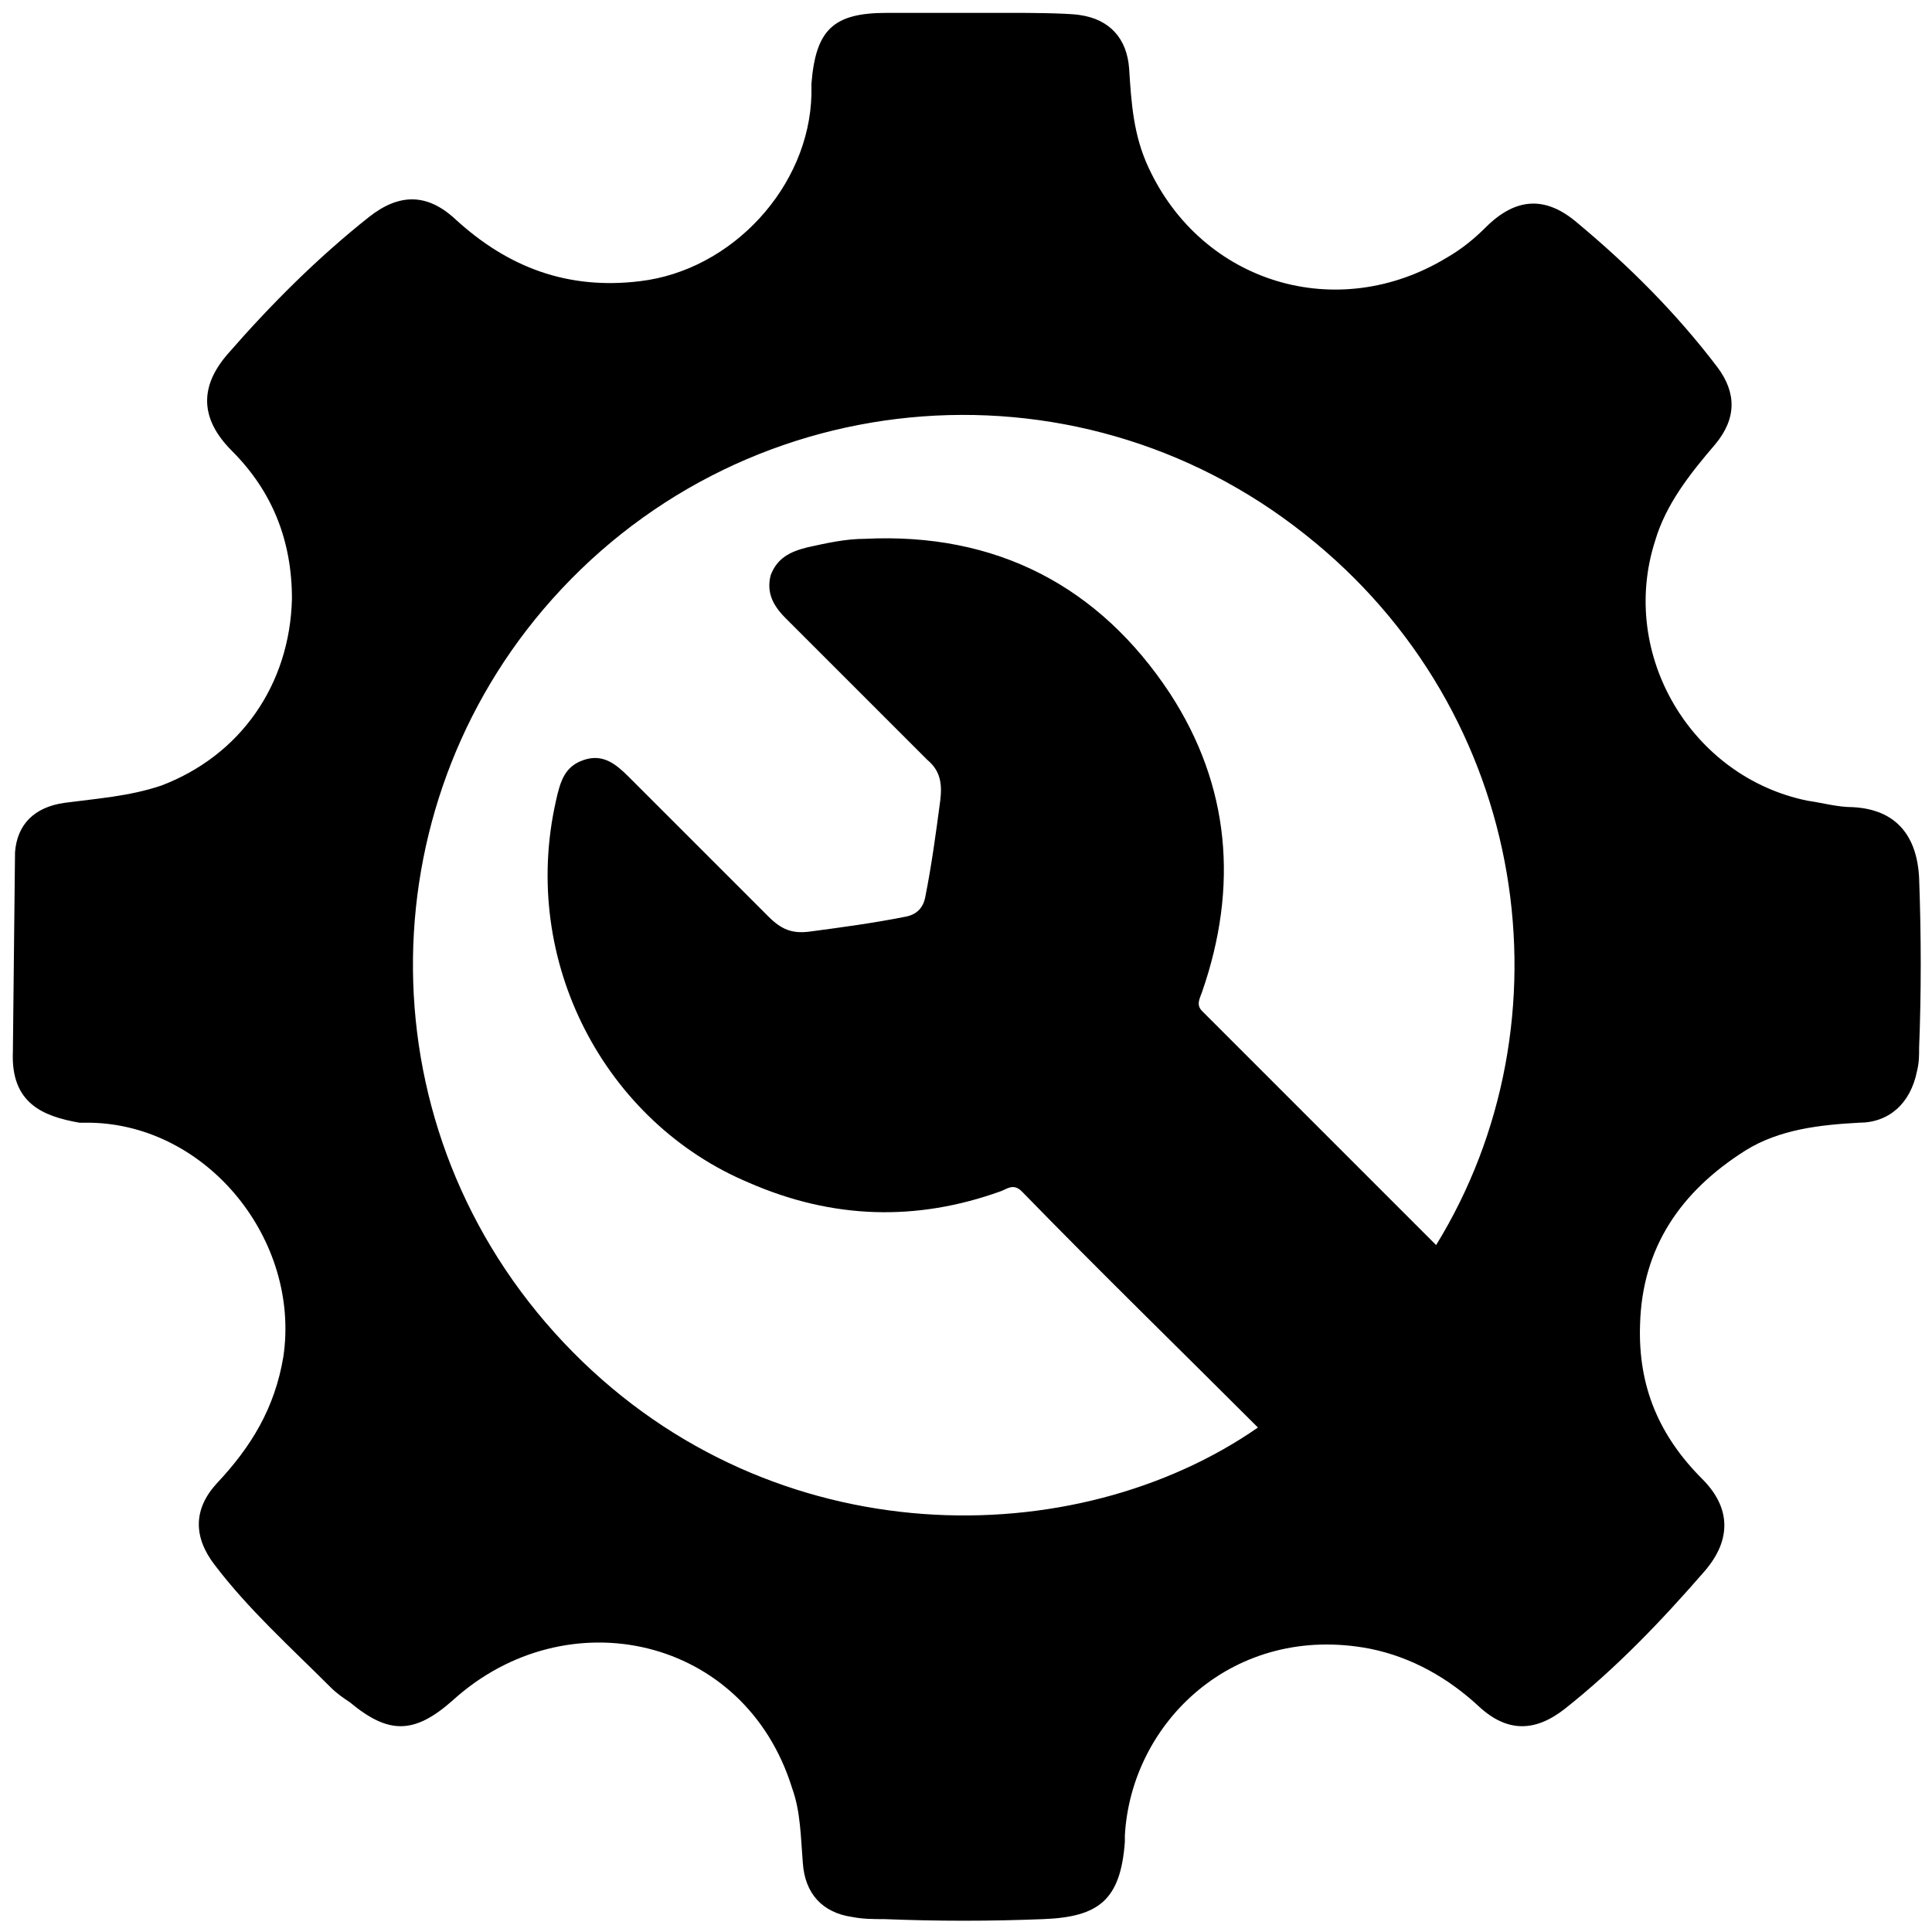 <?xml version="1.0" encoding="utf-8"?>
<!-- Generator: Adobe Illustrator 25.4.1, SVG Export Plug-In . SVG Version: 6.00 Build 0)  -->
<svg version="1.1" id="Layer_1" xmlns="http://www.w3.org/2000/svg" xmlns:xlink="http://www.w3.org/1999/xlink" x="0px" y="0px"
	 viewBox="0 0 90 90" style="enable-background:new 0 0 90 90;" xml:space="preserve">
<path d="M89.4,40.9c-0.1-2-1.1-3.2-3.1-3.3c-0.7,0-1.4-0.2-2.1-0.3c-5.4-1.1-8.8-6.8-7.1-12.1c0.5-1.7,1.6-3.1,2.8-4.5
	c1-1.2,1-2.4,0.1-3.6c-1.9-2.5-4.1-4.7-6.5-6.7c-1.5-1.3-2.9-1.2-4.3,0.2c-0.5,0.5-1.1,1-1.8,1.4c-5.1,3.1-11.4,1.2-13.9-4.2
	c-0.7-1.5-0.8-3-0.9-4.6c-0.1-1.4-0.9-2.3-2.3-2.5c-0.6-0.1-2.8-0.1-2.8-0.1l-6.2,0c-2.5,0-3.3,0.8-3.5,3.3c0,0.2,0,0.3,0,0.5
	c-0.1,4.3-3.7,8.2-8,8.7c-3.3,0.4-6.1-0.6-8.6-2.9c-1.3-1.2-2.6-1.2-4-0.1c-2.4,1.9-4.6,4.1-6.6,6.4c-1.3,1.5-1.3,3,0.2,4.5
	c1.9,1.9,2.8,4.2,2.8,6.9c-0.1,4-2.4,7.3-6.1,8.7C6,37.1,4.5,37.2,3,37.4c-1.4,0.2-2.2,1-2.3,2.3l-0.1,9.3C0.5,51.4,2,52,3.7,52.3
	c0.2,0,0.3,0,0.5,0c5.5,0.1,9.8,5.5,9,10.9c-0.4,2.4-1.5,4.2-3.1,5.9c-1.1,1.2-1.1,2.5-0.1,3.8c1.6,2.1,3.5,3.8,5.4,5.7
	c0.3,0.3,0.6,0.5,0.9,0.7c1.8,1.5,3,1.5,4.8-0.1c5.3-4.8,13.6-3,15.8,4.1c0.4,1.1,0.4,2.3,0.5,3.5c0.1,1.4,0.9,2.3,2.3,2.5
	c0.5,0.1,1,0.1,1.5,0.1c2.5,0.1,4.9,0.1,7.4,0c2.6-0.1,3.6-0.9,3.8-3.6c0-0.1,0-0.2,0-0.3c0.3-5.3,5.1-9.9,11.4-8.7
	c2,0.4,3.7,1.4,5.1,2.7c1.3,1.2,2.6,1.2,4,0.1c2.4-1.9,4.5-4.1,6.5-6.4c1.3-1.5,1.2-3-0.1-4.3c-2-2-3-4.3-2.9-7.2
	c0.1-3.6,1.9-6.2,4.9-8.1c1.6-1,3.5-1.2,5.3-1.3c1.4,0,2.4-0.9,2.7-2.4c0.1-0.4,0.1-0.7,0.1-1.1C89.5,46.3,89.5,43.6,89.4,40.9z
	 M66.9,58c-3.7-3.7-7.3-7.3-10.9-10.9c-0.3-0.3-0.1-0.6,0-0.9c1.7-4.9,1.3-9.6-1.5-13.9c-3.3-5-8.1-7.5-14.2-7.2
	c-0.9,0-1.8,0.2-2.7,0.4c-0.8,0.2-1.4,0.5-1.7,1.3c-0.2,0.8,0.1,1.4,0.7,2c2.2,2.2,4.4,4.4,6.6,6.6c0.6,0.5,0.7,1.1,0.6,1.9
	c-0.2,1.5-0.4,3-0.7,4.5c-0.1,0.5-0.4,0.8-0.9,0.9c-1.5,0.3-3,0.5-4.5,0.7c-0.8,0.1-1.3-0.1-1.9-0.7c-2.2-2.2-4.3-4.3-6.5-6.5
	c-0.6-0.6-1.2-1.1-2.1-0.8c-0.9,0.3-1.1,1-1.3,1.9c-1.7,7.5,2.3,15,9,17.8c3.9,1.7,7.8,1.8,11.7,0.4c0.3-0.1,0.6-0.4,1,0
	c3.6,3.7,7.3,7.3,11,11c-8.5,5.9-22.5,6-31.9-3.5c-9.6-9.7-9.8-24.7-1.4-34.6c9-10.6,24.7-12.1,35.5-3.5
	C71.3,33.2,73.3,47.6,66.9,58z"/>
</svg>
